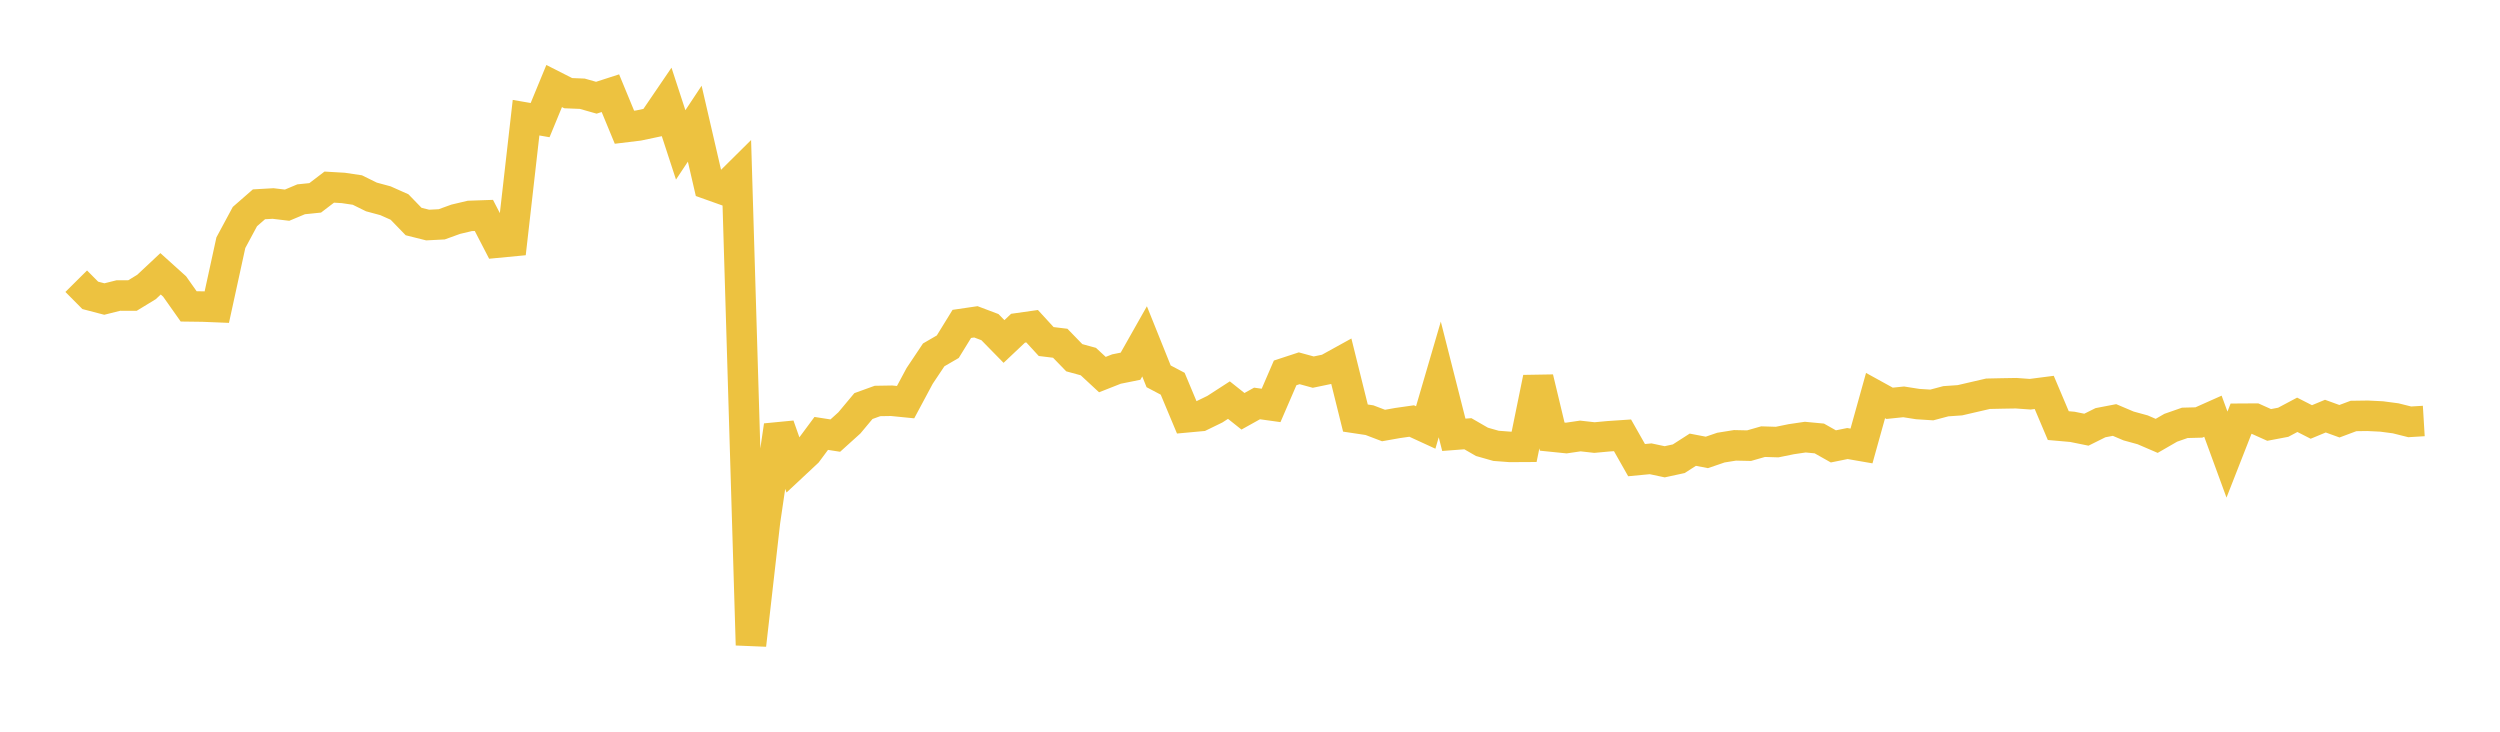 <svg width="164" height="48" xmlns="http://www.w3.org/2000/svg" xmlns:xlink="http://www.w3.org/1999/xlink"><path fill="none" stroke="rgb(237,194,64)" stroke-width="2" d="M5,18.447L5.922,19.376L6.844,19.617L7.766,19.386L8.689,19.388L9.611,18.826L10.533,17.962L11.455,18.793L12.377,20.099L13.299,20.111L14.222,20.148L15.144,15.921L16.066,14.207L16.988,13.403L17.91,13.35L18.832,13.46L19.754,13.074L20.677,12.979L21.599,12.275L22.521,12.329L23.443,12.466L24.365,12.92L25.287,13.169L26.21,13.58L27.132,14.532L28.054,14.763L28.976,14.716L29.898,14.382L30.82,14.164L31.743,14.132L32.665,15.913L33.587,15.825L34.509,7.72L35.431,7.88L36.353,5.644L37.275,6.112L38.198,6.149L39.12,6.411L40.042,6.113L40.964,8.346L41.886,8.234L42.808,8.039L43.731,6.684L44.653,9.505L45.575,8.114L46.497,12.1L47.419,12.429L48.341,11.516L49.263,42.315L50.186,34.2L51.108,27.918L52.03,30.536L52.952,29.675L53.874,28.432L54.796,28.575L55.719,27.742L56.641,26.638L57.563,26.304L58.485,26.289L59.407,26.381L60.329,24.659L61.251,23.28L62.174,22.744L63.096,21.247L64.018,21.112L64.94,21.46L65.862,22.401L66.784,21.531L67.707,21.4L68.629,22.405L69.551,22.517L70.473,23.467L71.395,23.719L72.317,24.573L73.24,24.209L74.162,24.024L75.084,22.393L76.006,24.687L76.928,25.173L77.85,27.377L78.772,27.292L79.695,26.843L80.617,26.247L81.539,26.98L82.461,26.467L83.383,26.596L84.305,24.462L85.228,24.159L86.15,24.411L87.072,24.219L87.994,23.71L88.916,27.425L89.838,27.563L90.76,27.914L91.683,27.75L92.605,27.619L93.527,28.043L94.449,24.891L95.371,28.523L96.293,28.453L97.216,28.985L98.138,29.247L99.06,29.317L99.982,29.312L100.904,24.793L101.826,28.642L102.749,28.736L103.671,28.6L104.593,28.704L105.515,28.619L106.437,28.557L107.359,30.185L108.281,30.097L109.204,30.293L110.126,30.093L111.048,29.501L111.97,29.678L112.892,29.363L113.814,29.215L114.737,29.235L115.659,28.972L116.581,29L117.503,28.812L118.425,28.676L119.347,28.763L120.269,29.283L121.192,29.096L122.114,29.256L123.036,25.949L123.958,26.457L124.88,26.362L125.802,26.507L126.725,26.566L127.647,26.321L128.569,26.257L129.491,26.043L130.413,25.83L131.335,25.81L132.257,25.795L133.18,25.861L134.102,25.742L135.024,27.92L135.946,28.001L136.868,28.188L137.79,27.729L138.713,27.552L139.635,27.943L140.557,28.196L141.479,28.593L142.401,28.061L143.323,27.739L144.246,27.715L145.168,27.304L146.09,29.821L147.012,27.468L147.934,27.462L148.856,27.876L149.778,27.701L150.701,27.211L151.623,27.681L152.545,27.298L153.467,27.633L154.389,27.288L155.311,27.275L156.234,27.32L157.156,27.442L158.078,27.673L159,27.617"></path></svg>